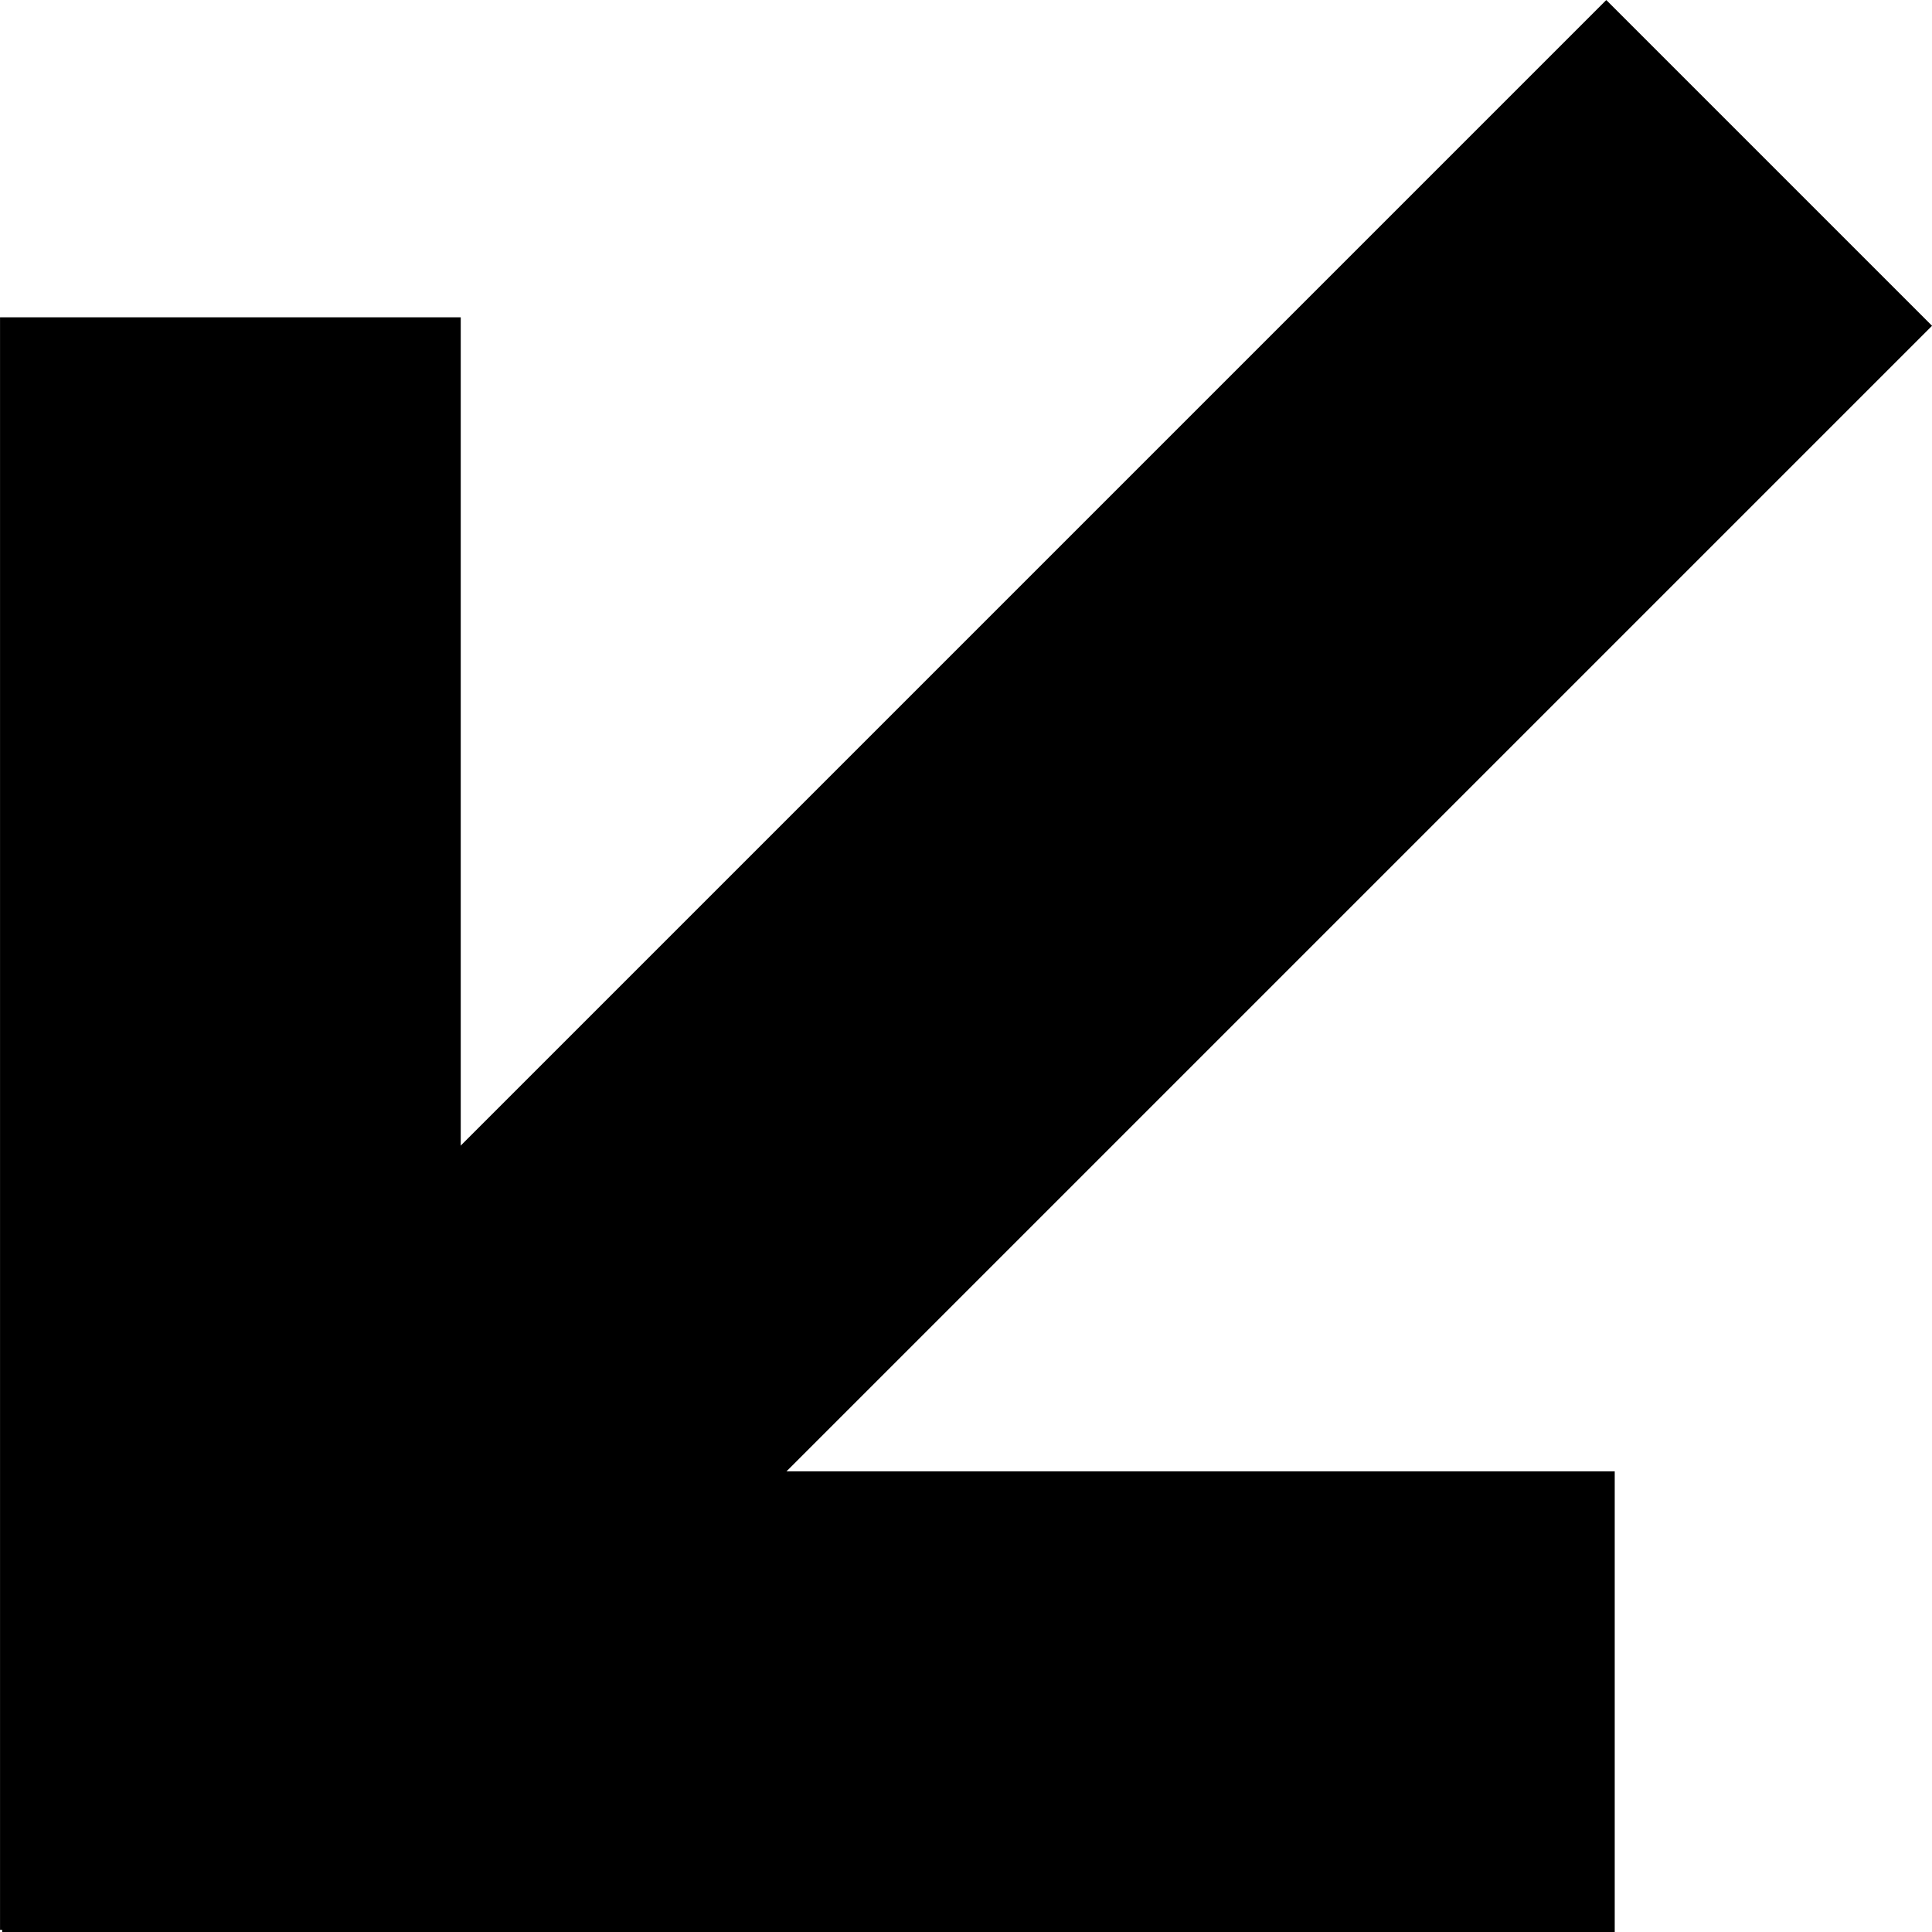 <svg xmlns="http://www.w3.org/2000/svg" width="42.334" height="42.334" viewBox="0 0 42.334 42.334"><g id="fleche-home" transform="translate(1239.333 290) rotate(180)"><rect id="Rectangle_2" data-name="Rectangle 2" width="48.963" height="10.095" transform="translate(1196.998 282.861) rotate(-45)"></rect><g id="Group_11" data-name="Group 11" transform="translate(1198.903 252.713) rotate(-45)"><rect id="Rectangle_3" data-name="Rectangle 3" width="35.334" height="10.095" transform="translate(7.139 0) rotate(45)"></rect><rect id="Rectangle_4" data-name="Rectangle 4" width="35.334" height="10.095" transform="translate(0 42.899) rotate(-45)"></rect></g></g></svg>